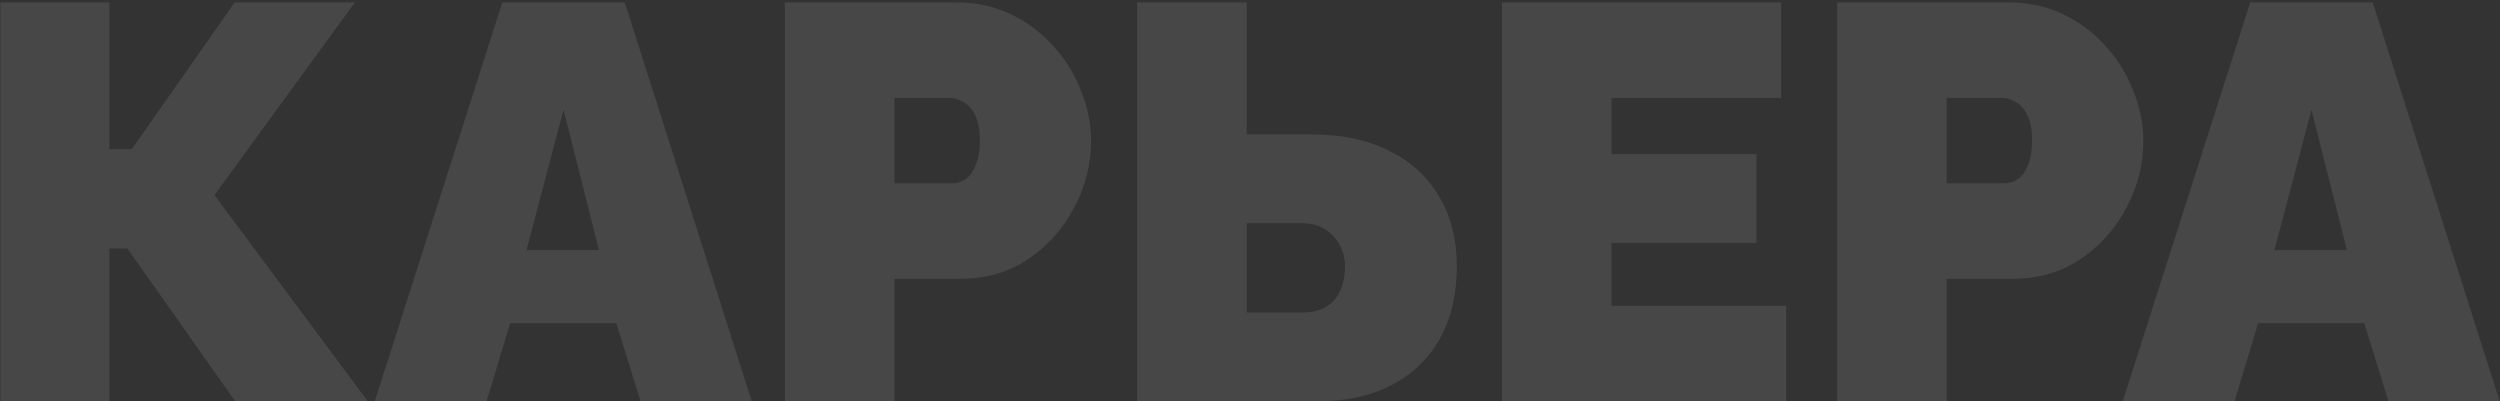 <?xml version="1.0" encoding="UTF-8"?> <svg xmlns="http://www.w3.org/2000/svg" width="623" height="100" viewBox="0 0 623 100" fill="none"><rect x="0" y="0" width="623" height="100" fill="#333333" stroke="none"/><path d="M0.1 100V0.6H27.26V37.14H32.86L58.48 0.6H88.44L53.44 48.62L91.66 100H58.62L31.74 61.92H27.26V100H0.1ZM125.176 0.6H155.696L187.336 100H159.616L153.596 80.54H127.136L121.256 100H93.396L125.176 0.6ZM149.256 62.34L140.436 27.34L131.196 62.34H149.256ZM195.595 100V0.6H238.435C243.288 0.6 247.768 1.58 251.875 3.54C255.981 5.5 259.528 8.16 262.515 11.52C265.501 14.787 267.788 18.473 269.375 22.58C271.055 26.687 271.895 30.84 271.895 35.04C271.895 40.92 270.495 46.473 267.695 51.7C264.988 56.927 261.161 61.22 256.215 64.58C251.361 67.847 245.668 69.48 239.135 69.48H222.895V100H195.595ZM222.895 45.68H237.315C238.435 45.68 239.508 45.353 240.535 44.7C241.561 44.047 242.401 42.927 243.055 41.34C243.801 39.753 244.175 37.653 244.175 35.04C244.175 32.24 243.755 30.093 242.915 28.6C242.168 27.013 241.188 25.94 239.975 25.38C238.855 24.727 237.735 24.4 236.615 24.4H222.895V45.68ZM283.381 100V0.6H310.681V33.5H326.921C334.388 33.5 340.781 34.853 346.101 37.56C351.515 40.173 355.668 43.953 358.561 48.9C361.548 53.753 363.041 59.587 363.041 66.4C363.041 73.307 361.641 79.28 358.841 84.32C356.041 89.36 352.028 93.233 346.801 95.94C341.668 98.647 335.508 100 328.321 100H283.381ZM310.681 77.88H324.401C326.828 77.88 328.835 77.413 330.421 76.48C332.008 75.547 333.175 74.24 333.921 72.56C334.761 70.787 335.181 68.733 335.181 66.4C335.181 64.533 334.761 62.807 333.921 61.22C333.081 59.54 331.868 58.187 330.281 57.16C328.695 56.133 326.735 55.62 324.401 55.62H310.681V77.88ZM445.126 76.2V100H374.286V0.6H443.866V24.4H401.586V38.4H437.706V60.52H401.586V76.2H445.126ZM457.821 100V0.6H500.661C505.515 0.6 509.995 1.58 514.101 3.54C518.208 5.5 521.755 8.16 524.741 11.52C527.728 14.787 530.015 18.473 531.601 22.58C533.281 26.687 534.121 30.84 534.121 35.04C534.121 40.92 532.721 46.473 529.921 51.7C527.215 56.927 523.388 61.22 518.441 64.58C513.588 67.847 507.895 69.48 501.361 69.48H485.121V100H457.821ZM485.121 45.68H499.541C500.661 45.68 501.735 45.353 502.761 44.7C503.788 44.047 504.628 42.927 505.281 41.34C506.028 39.753 506.401 37.653 506.401 35.04C506.401 32.24 505.981 30.093 505.141 28.6C504.395 27.013 503.415 25.94 502.201 25.38C501.081 24.727 499.961 24.4 498.841 24.4H485.121V45.68ZM560.762 0.6H591.282L622.922 100H595.202L589.182 80.54H562.722L556.842 100H528.982L560.762 0.6ZM584.842 62.34L576.022 27.34L566.782 62.34H584.842Z" fill="white" fill-opacity="0.1"></path></svg> 